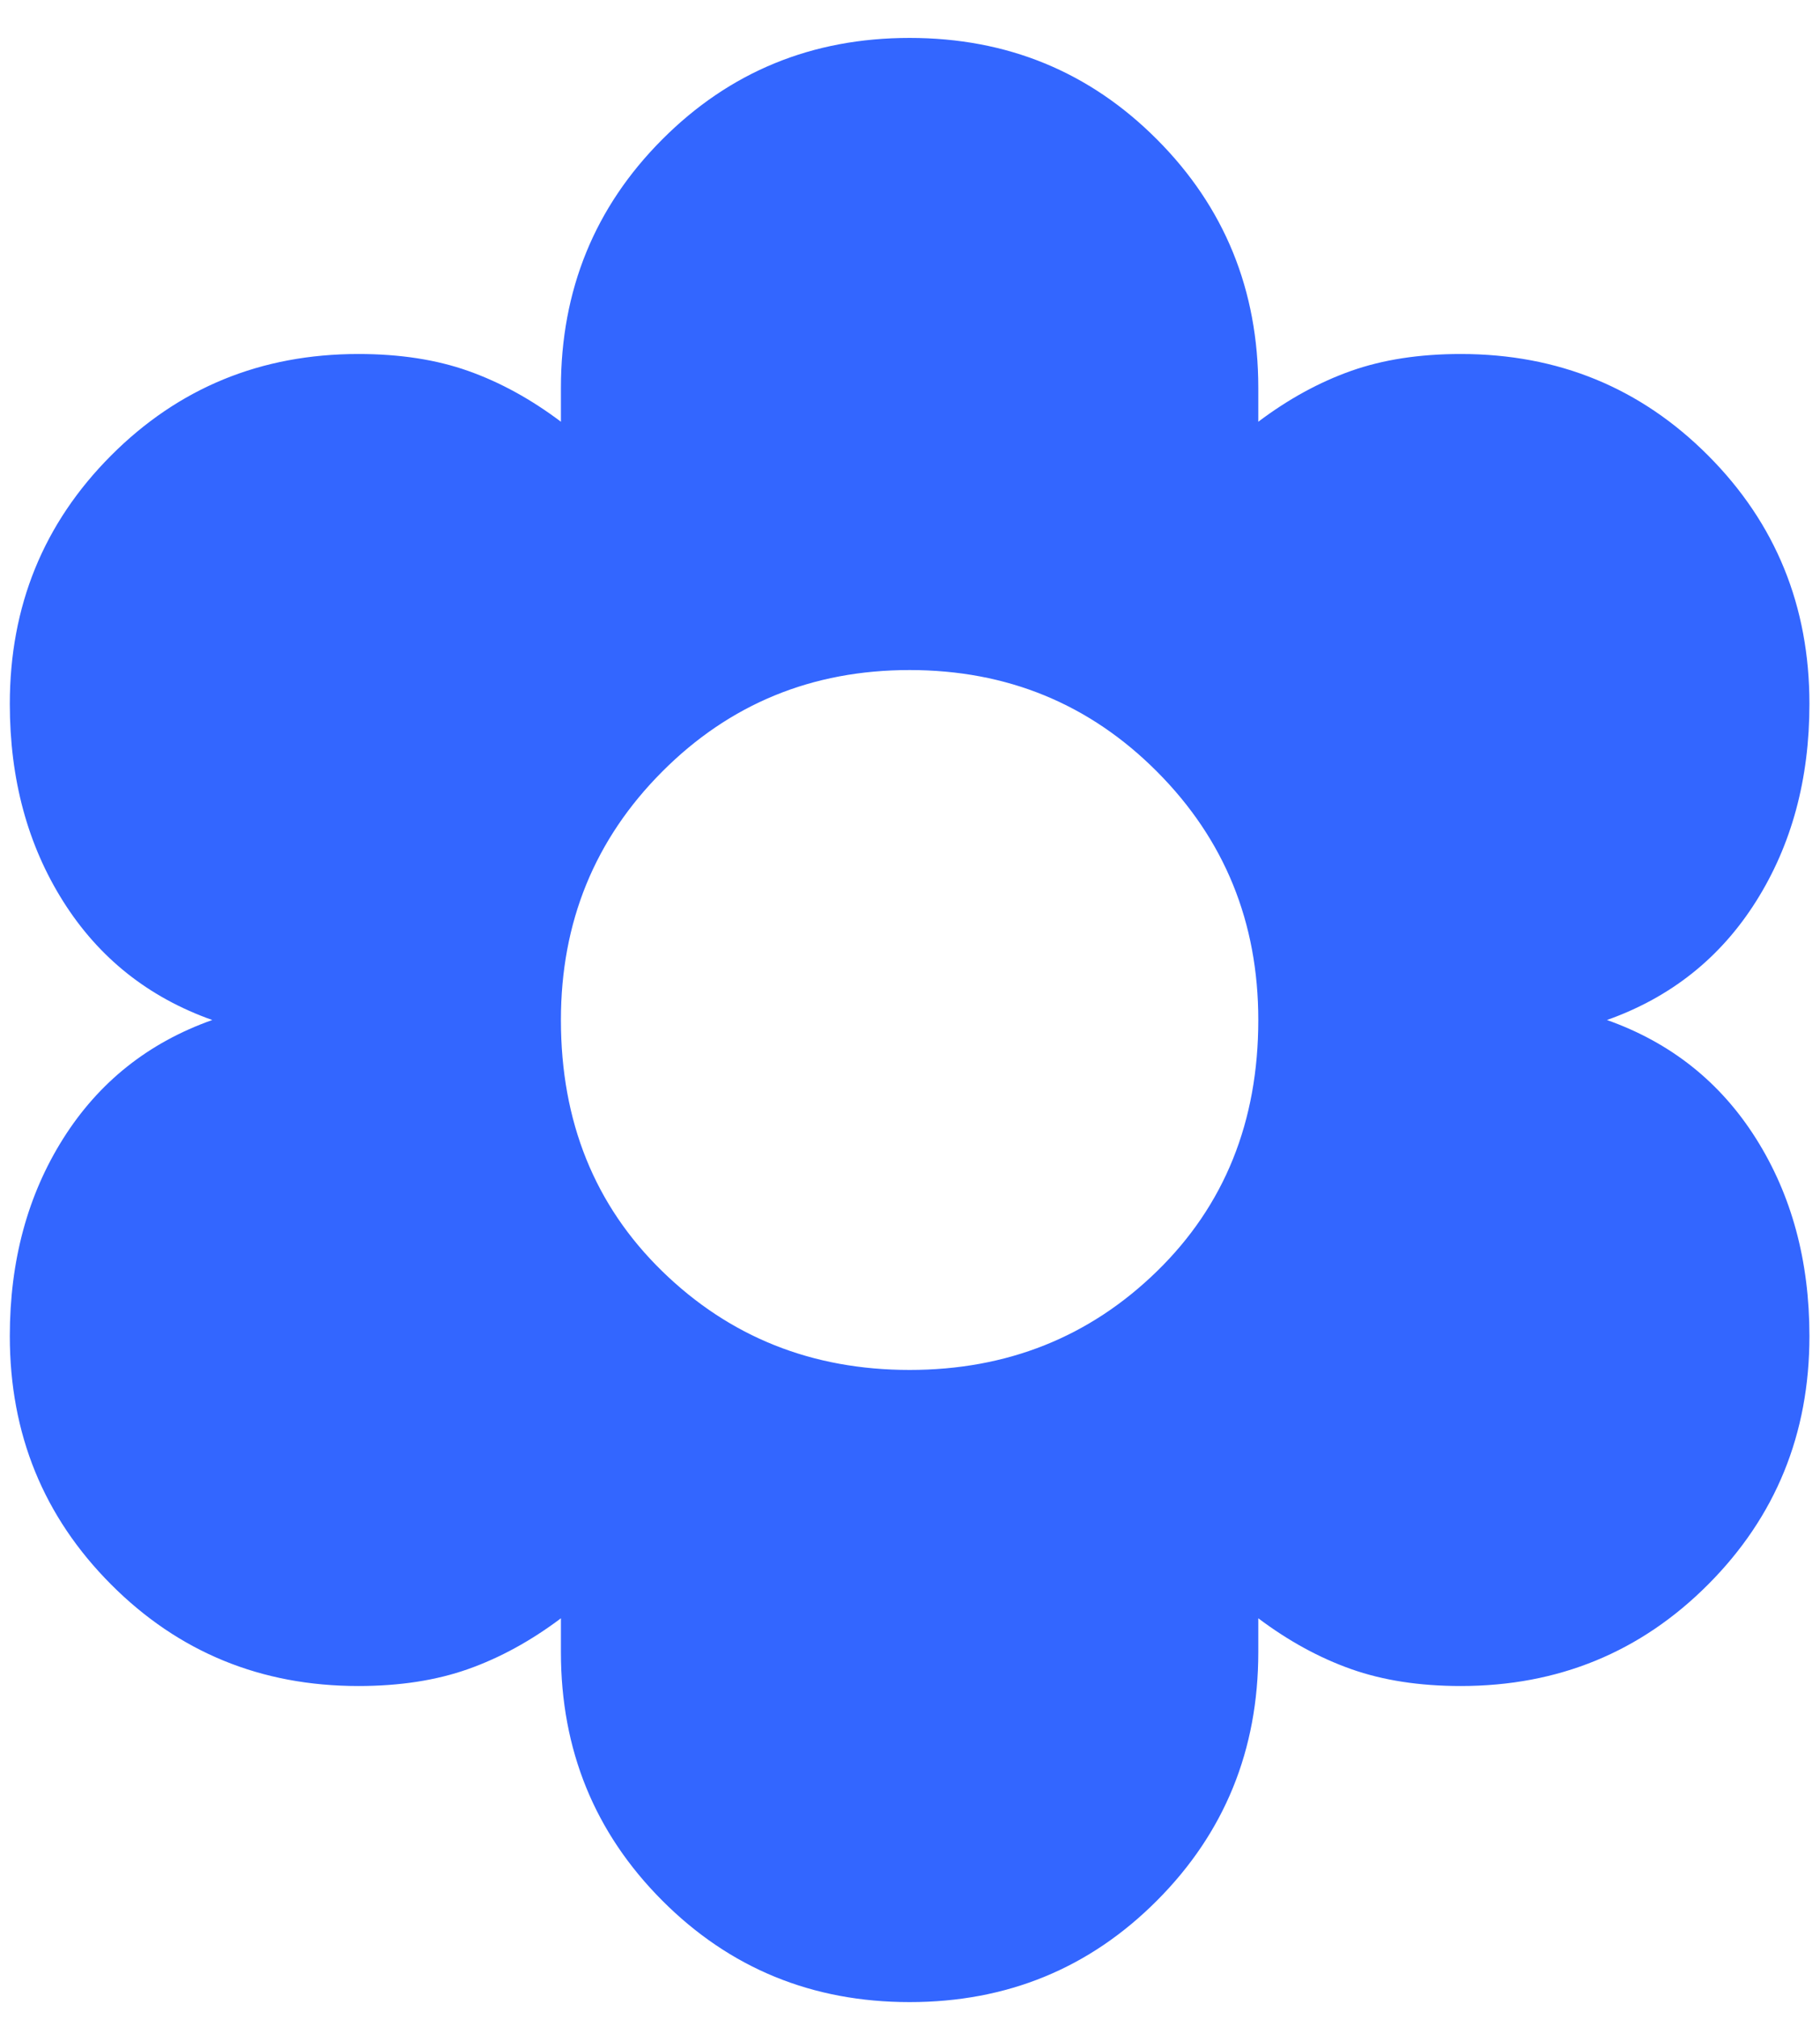 <svg width="46" height="51" viewBox="0 0 46 51" fill="none" xmlns="http://www.w3.org/2000/svg">
<path d="M22.99 50.578C25.454 50.578 27.539 49.722 29.244 48.011C30.95 46.3 31.803 44.209 31.803 41.737V40.882C32.561 41.452 33.343 41.88 34.148 42.165C34.954 42.45 35.877 42.593 36.92 42.593C39.384 42.593 41.468 41.737 43.174 40.026C44.88 38.315 45.733 36.224 45.733 33.753C45.733 31.851 45.282 30.188 44.382 28.762C43.482 27.336 42.226 26.338 40.615 25.768C42.226 25.197 43.482 24.199 44.382 22.773C45.282 21.348 45.733 19.684 45.733 17.783C45.733 15.311 44.88 13.22 43.174 11.509C41.468 9.798 39.384 8.943 36.92 8.943C35.877 8.943 34.954 9.085 34.148 9.37C33.343 9.655 32.561 10.083 31.803 10.654V9.798C31.803 7.327 30.95 5.235 29.244 3.524C27.539 1.813 25.454 0.958 22.99 0.958C20.526 0.958 18.442 1.813 16.736 3.524C15.03 5.235 14.177 7.327 14.177 9.798V10.654C13.419 10.083 12.637 9.655 11.832 9.37C11.027 9.085 10.103 8.943 9.06 8.943C6.596 8.943 4.512 9.798 2.806 11.509C1.1 13.22 0.248 15.311 0.248 17.783C0.248 19.684 0.698 21.348 1.598 22.773C2.498 24.199 3.754 25.197 5.365 25.768C3.754 26.338 2.498 27.336 1.598 28.762C0.698 30.188 0.248 31.851 0.248 33.753C0.248 36.224 1.1 38.315 2.806 40.026C4.512 41.737 6.596 42.593 9.06 42.593C10.103 42.593 11.027 42.45 11.832 42.165C12.637 41.88 13.419 41.452 14.177 40.882V41.737C14.177 44.209 15.03 46.3 16.736 48.011C18.442 49.722 20.526 50.578 22.99 50.578ZM22.99 34.608C20.526 34.608 18.442 33.776 16.736 32.113C15.03 30.449 14.177 28.334 14.177 25.768C14.177 23.296 15.03 21.205 16.736 19.494C18.442 17.783 20.526 16.927 22.99 16.927C25.454 16.927 27.539 17.783 29.244 19.494C30.95 21.205 31.803 23.296 31.803 25.768C31.803 28.334 30.95 30.449 29.244 32.113C27.539 33.776 25.454 34.608 22.99 34.608Z" fill="#3366FF"/>
</svg>
